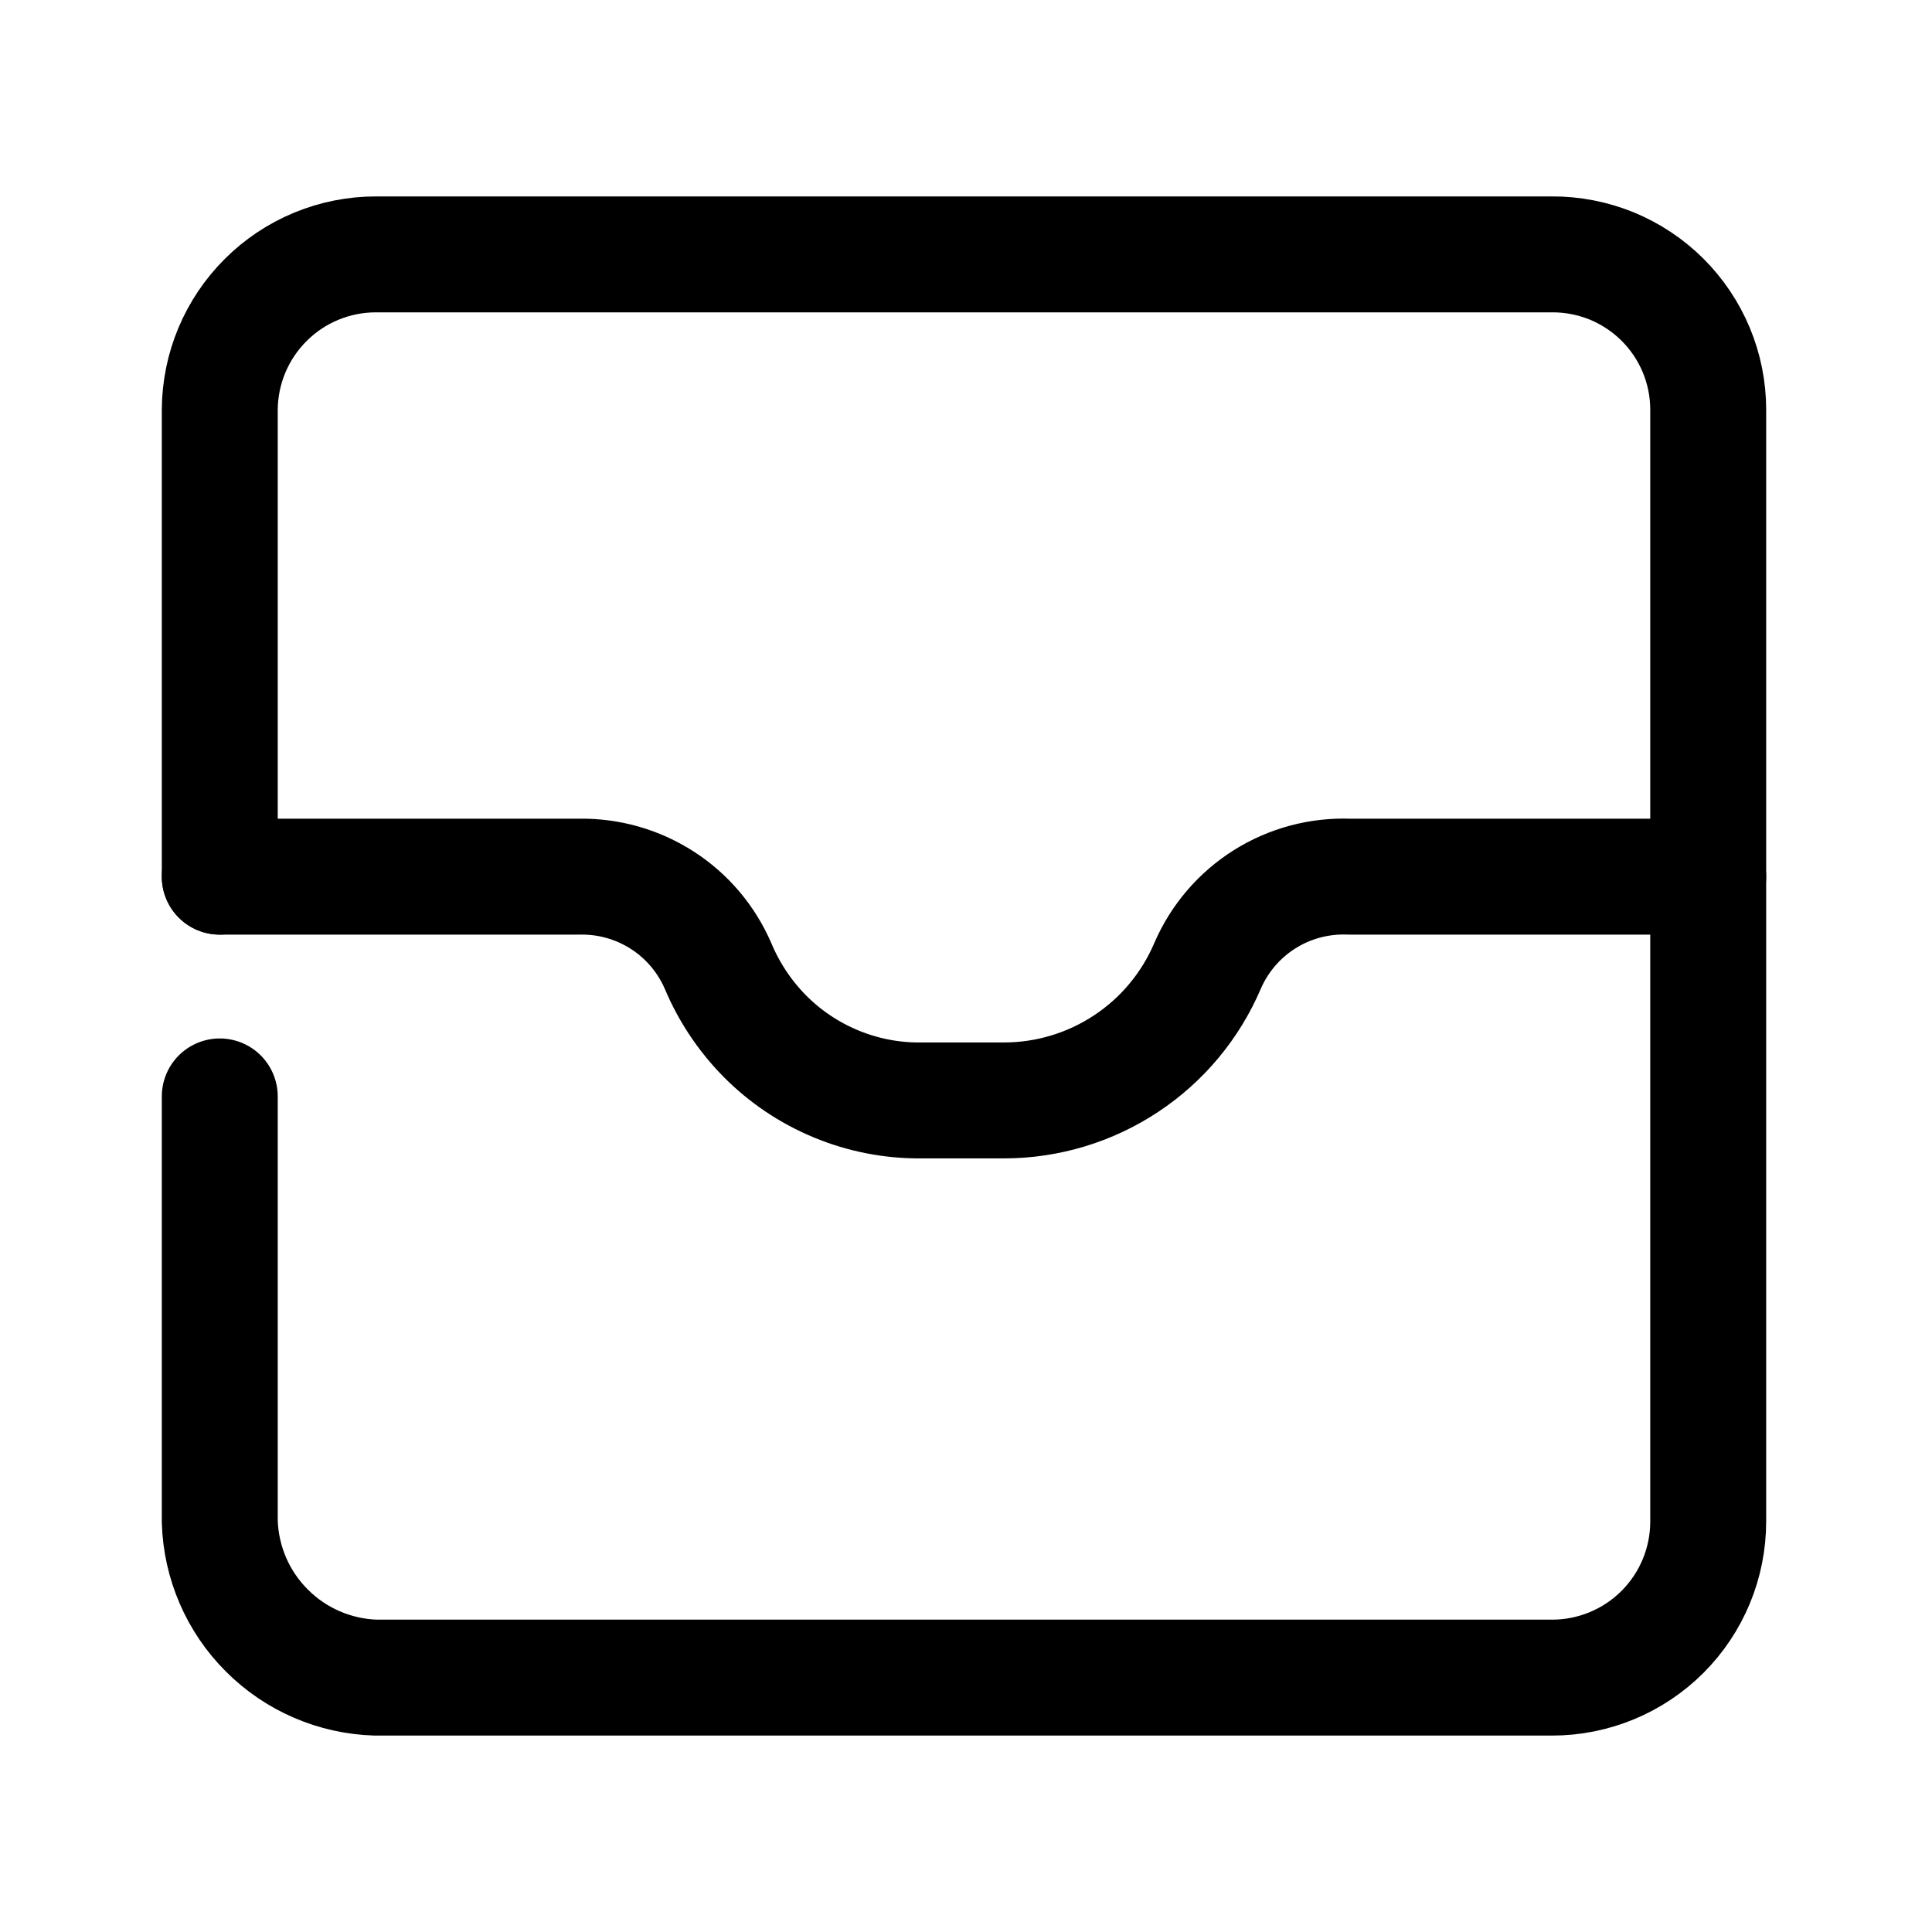 <svg width="24" height="24" viewBox="0 0 24 24" fill="none" xmlns="http://www.w3.org/2000/svg">
<g clip-path="url(#clip0_17200_4994)">
<path d="M2.73 10.89V5.09C2.733 4.577 2.938 4.087 3.302 3.725C3.665 3.363 4.157 3.16 4.67 3.16H19.28C19.534 3.159 19.786 3.208 20.022 3.304C20.257 3.401 20.471 3.543 20.651 3.722C20.831 3.901 20.974 4.114 21.072 4.349C21.17 4.584 21.22 4.836 21.22 5.09V18.9C21.22 19.415 21.016 19.908 20.652 20.272C20.288 20.636 19.794 20.84 19.28 20.84H4.67C4.16 20.825 3.675 20.616 3.315 20.255C2.954 19.895 2.745 19.41 2.73 18.9V13.62" stroke="black" stroke-width="1.44" stroke-linecap="round" stroke-linejoin="round"/>
<path d="M21.22 10.89H16.76C16.389 10.876 16.022 10.974 15.708 11.172C15.394 11.37 15.147 11.659 15 12C14.789 12.494 14.438 12.916 13.99 13.212C13.542 13.509 13.017 13.668 12.48 13.67H11.43C11.071 13.672 10.716 13.602 10.384 13.464C10.053 13.327 9.752 13.125 9.5 12.87C9.253 12.62 9.056 12.324 8.92 12C8.775 11.665 8.535 11.381 8.229 11.184C7.922 10.986 7.564 10.884 7.2 10.89H2.73" stroke="black" stroke-width="1.44" stroke-linecap="round" stroke-linejoin="round"/>
</g>
<defs>
<clipPath id="clip0_17200_4994">
<rect width="24" height="24" fill="white"/>
</clipPath>
</defs>
</svg>
